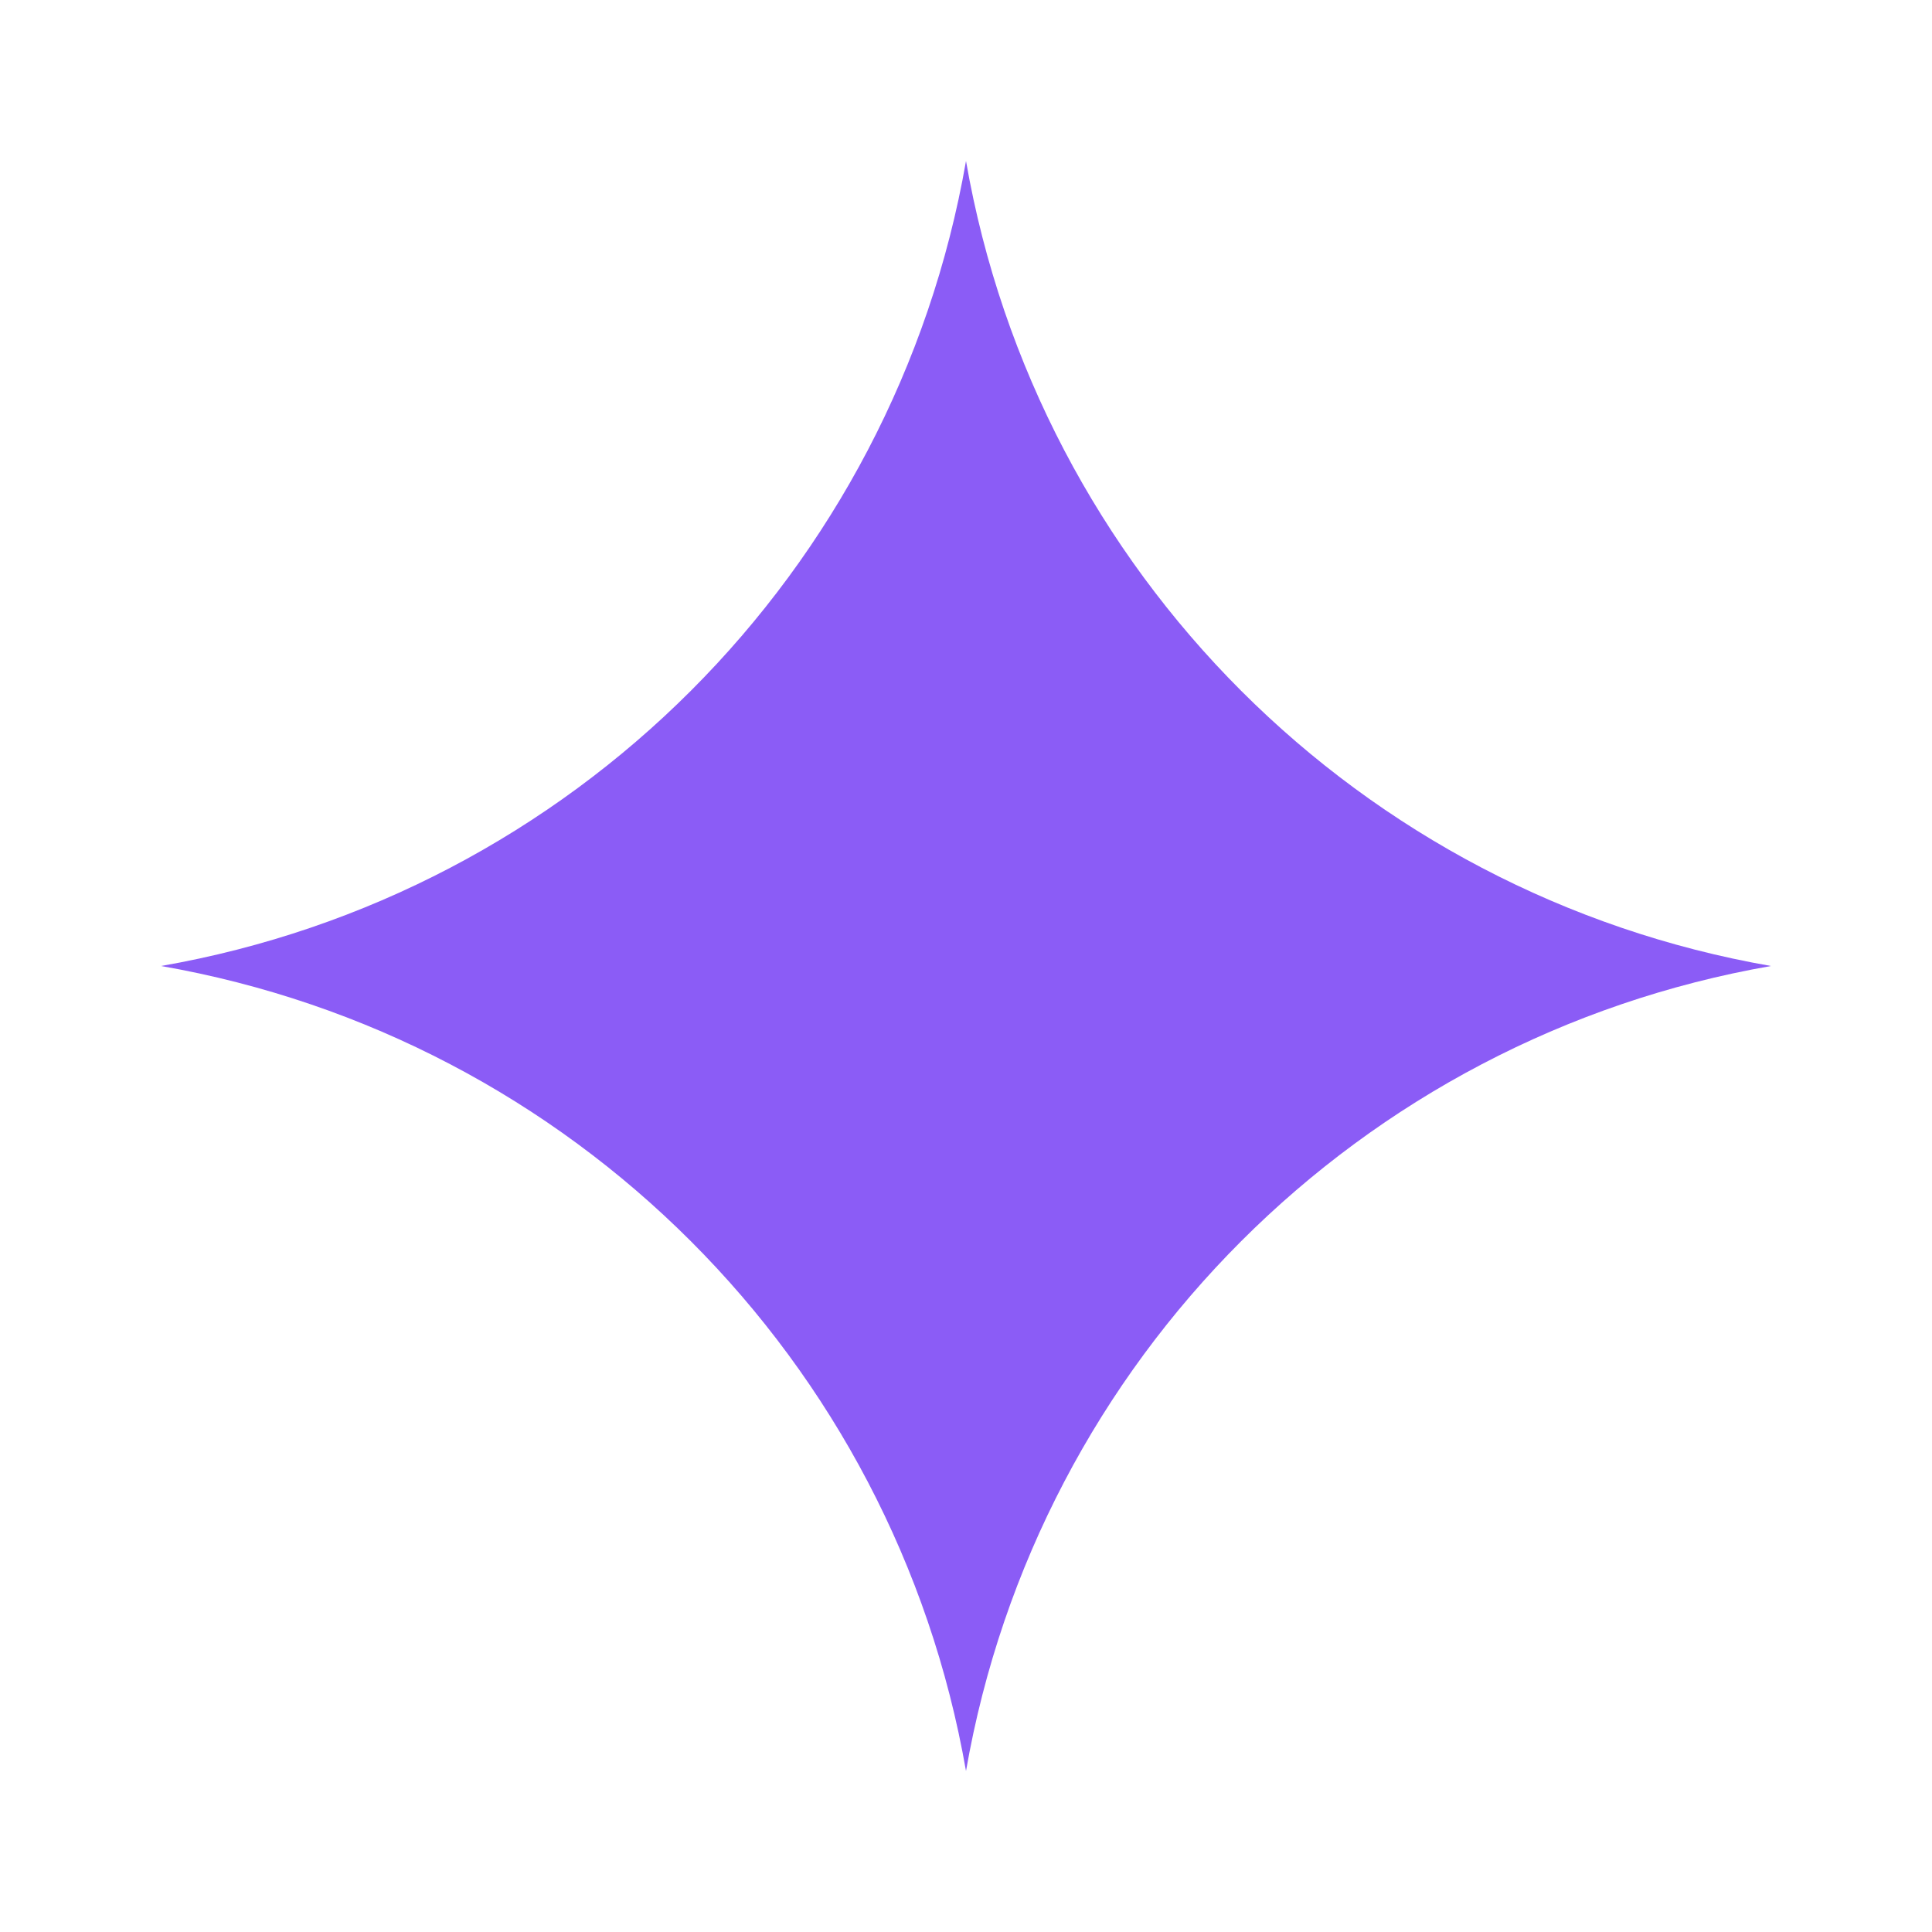 <svg xmlns="http://www.w3.org/2000/svg" viewBox="0 0 48 48" fill="none">
  <path 
    d="M24 4C25.782 14.217 33.783 22.218 44 24C33.783 25.782 25.782 33.783 24 44C22.218 33.783 14.217 25.782 4 24C14.217 22.218 22.218 14.217 24 4Z" 
    fill="#8b5cf6"
  />
</svg>